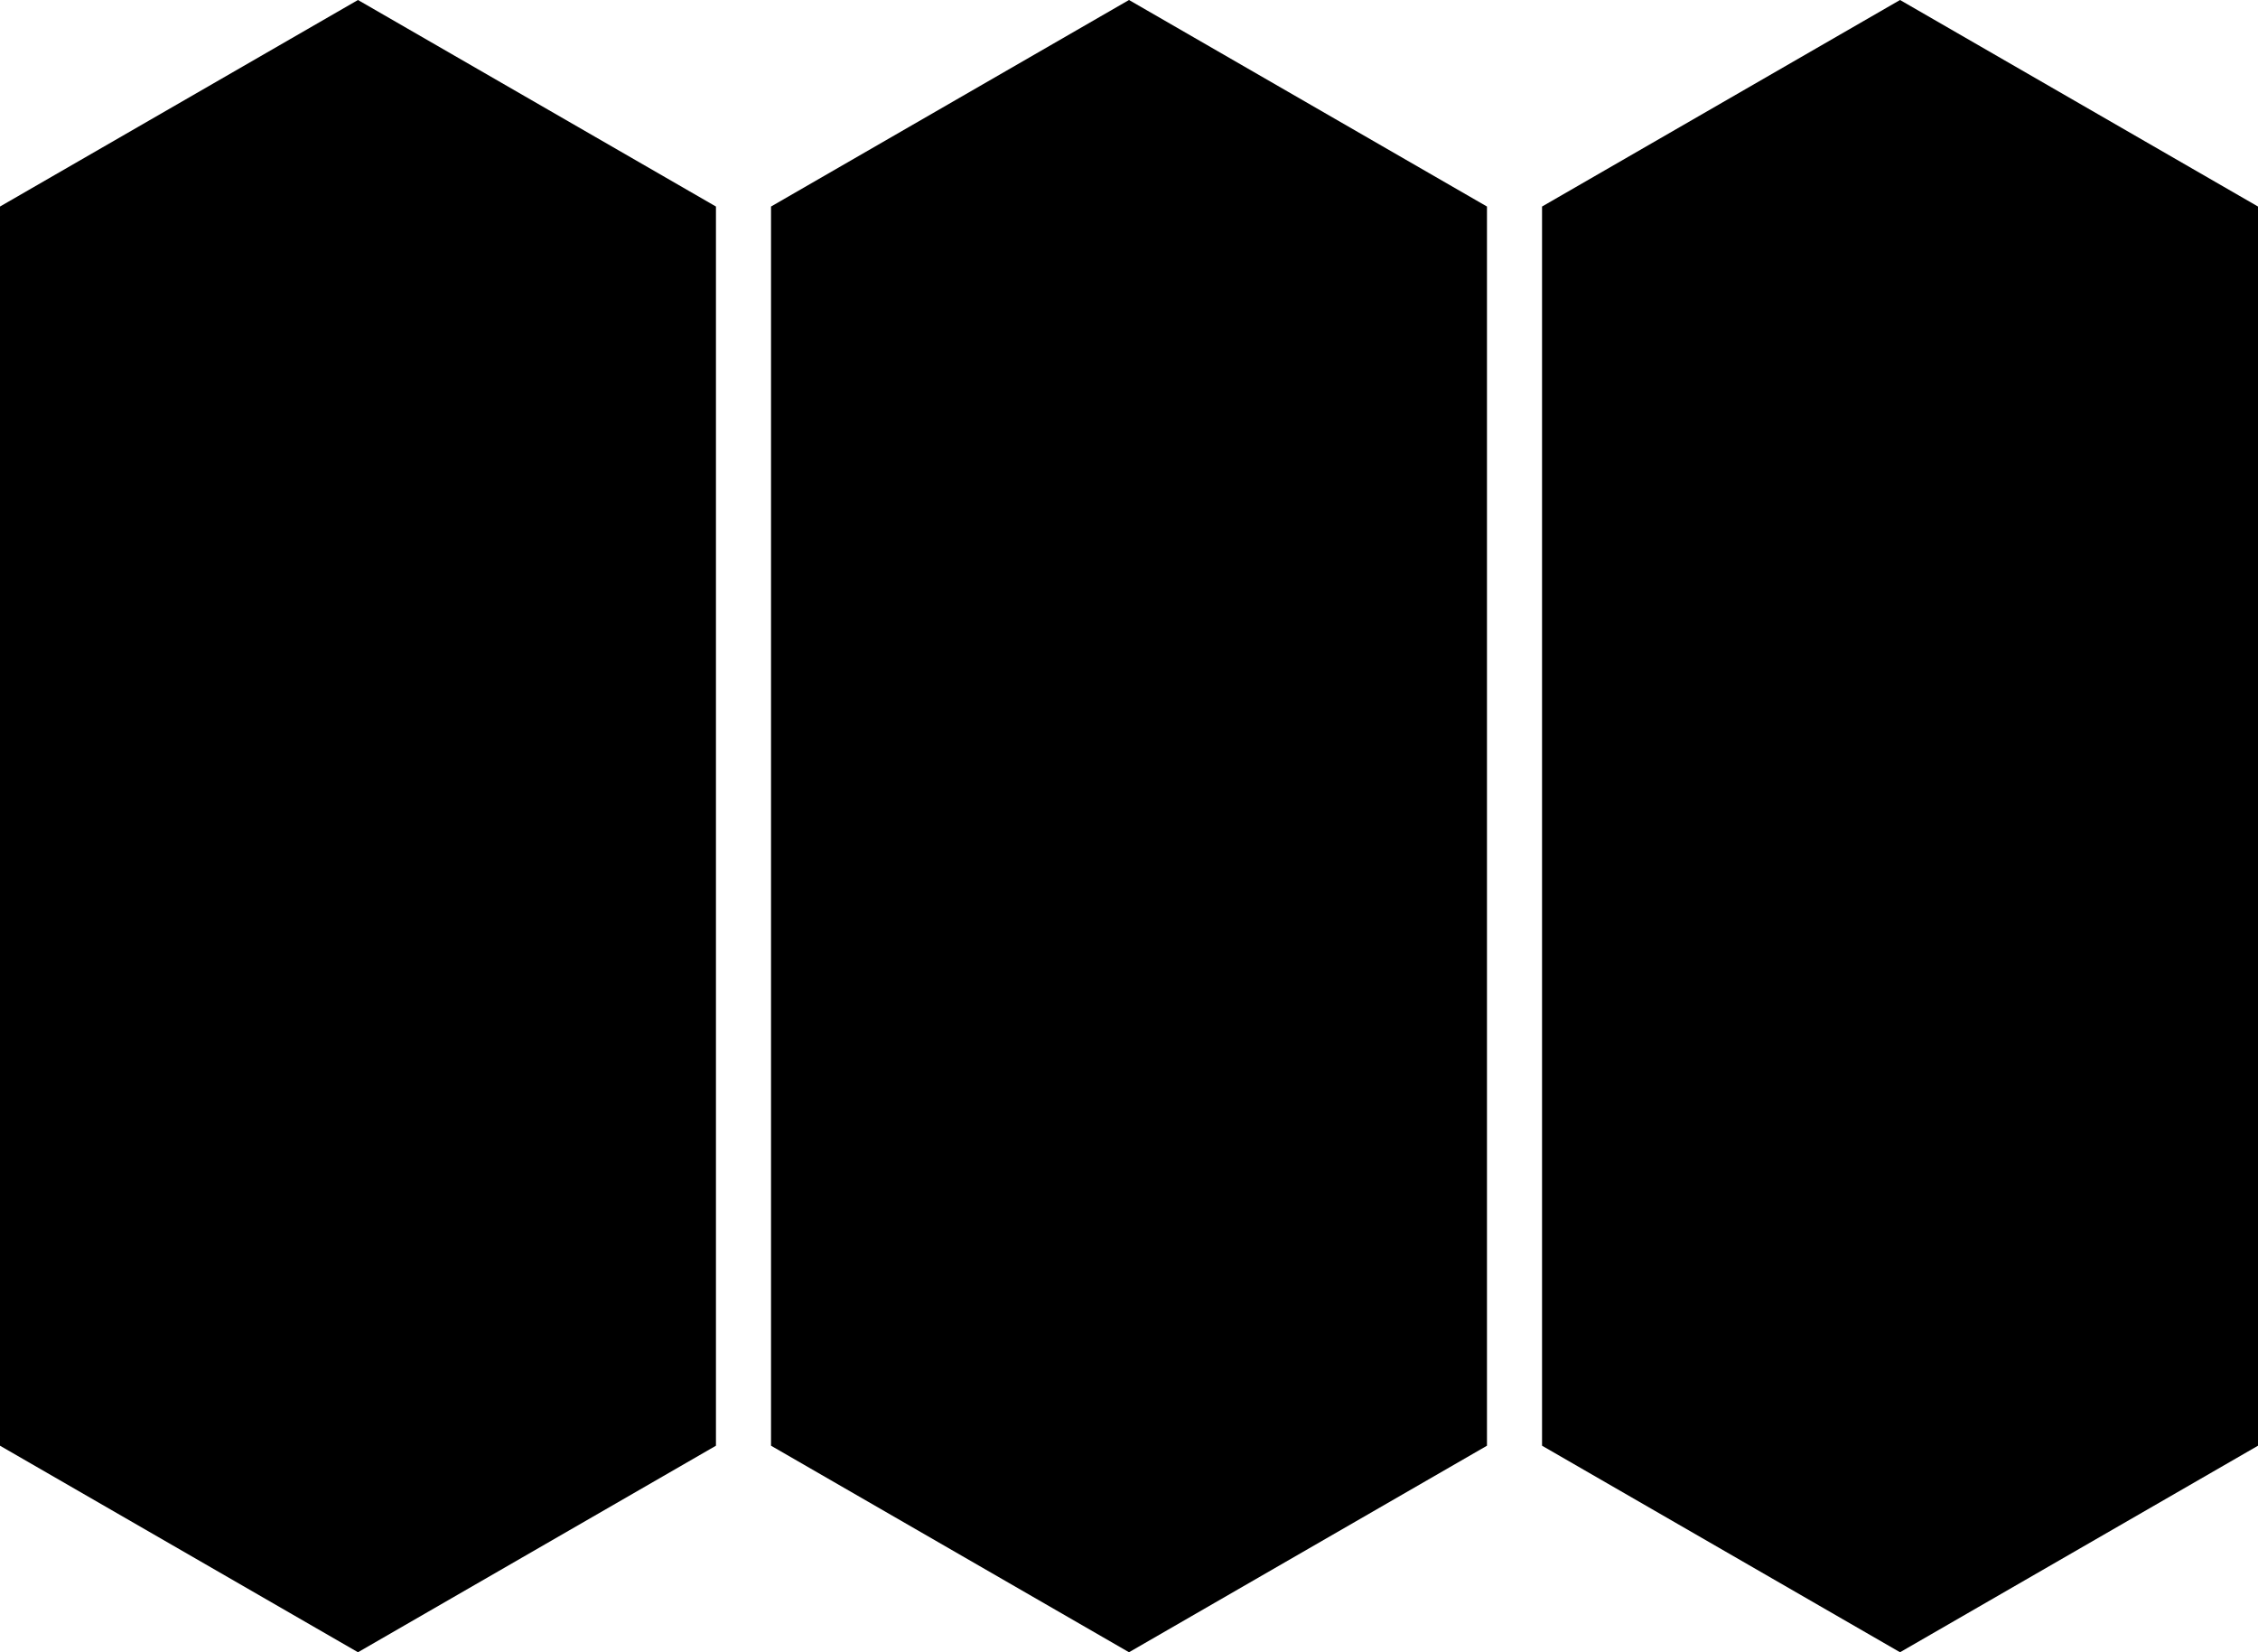 <?xml version="1.0" encoding="UTF-8"?>
<svg xmlns="http://www.w3.org/2000/svg" viewBox="0 0 820 600" id="layout-23">
  <polygon points="130,0 0,75 0,525 130,600 260,525 260,75"></polygon>
  <polygon points="410,0 280,75 280,525 410,600 540,525 540,75"></polygon>
  <polygon points="690,0 560,75 560,525 690,600 820,525 820,75"></polygon>
</svg>
